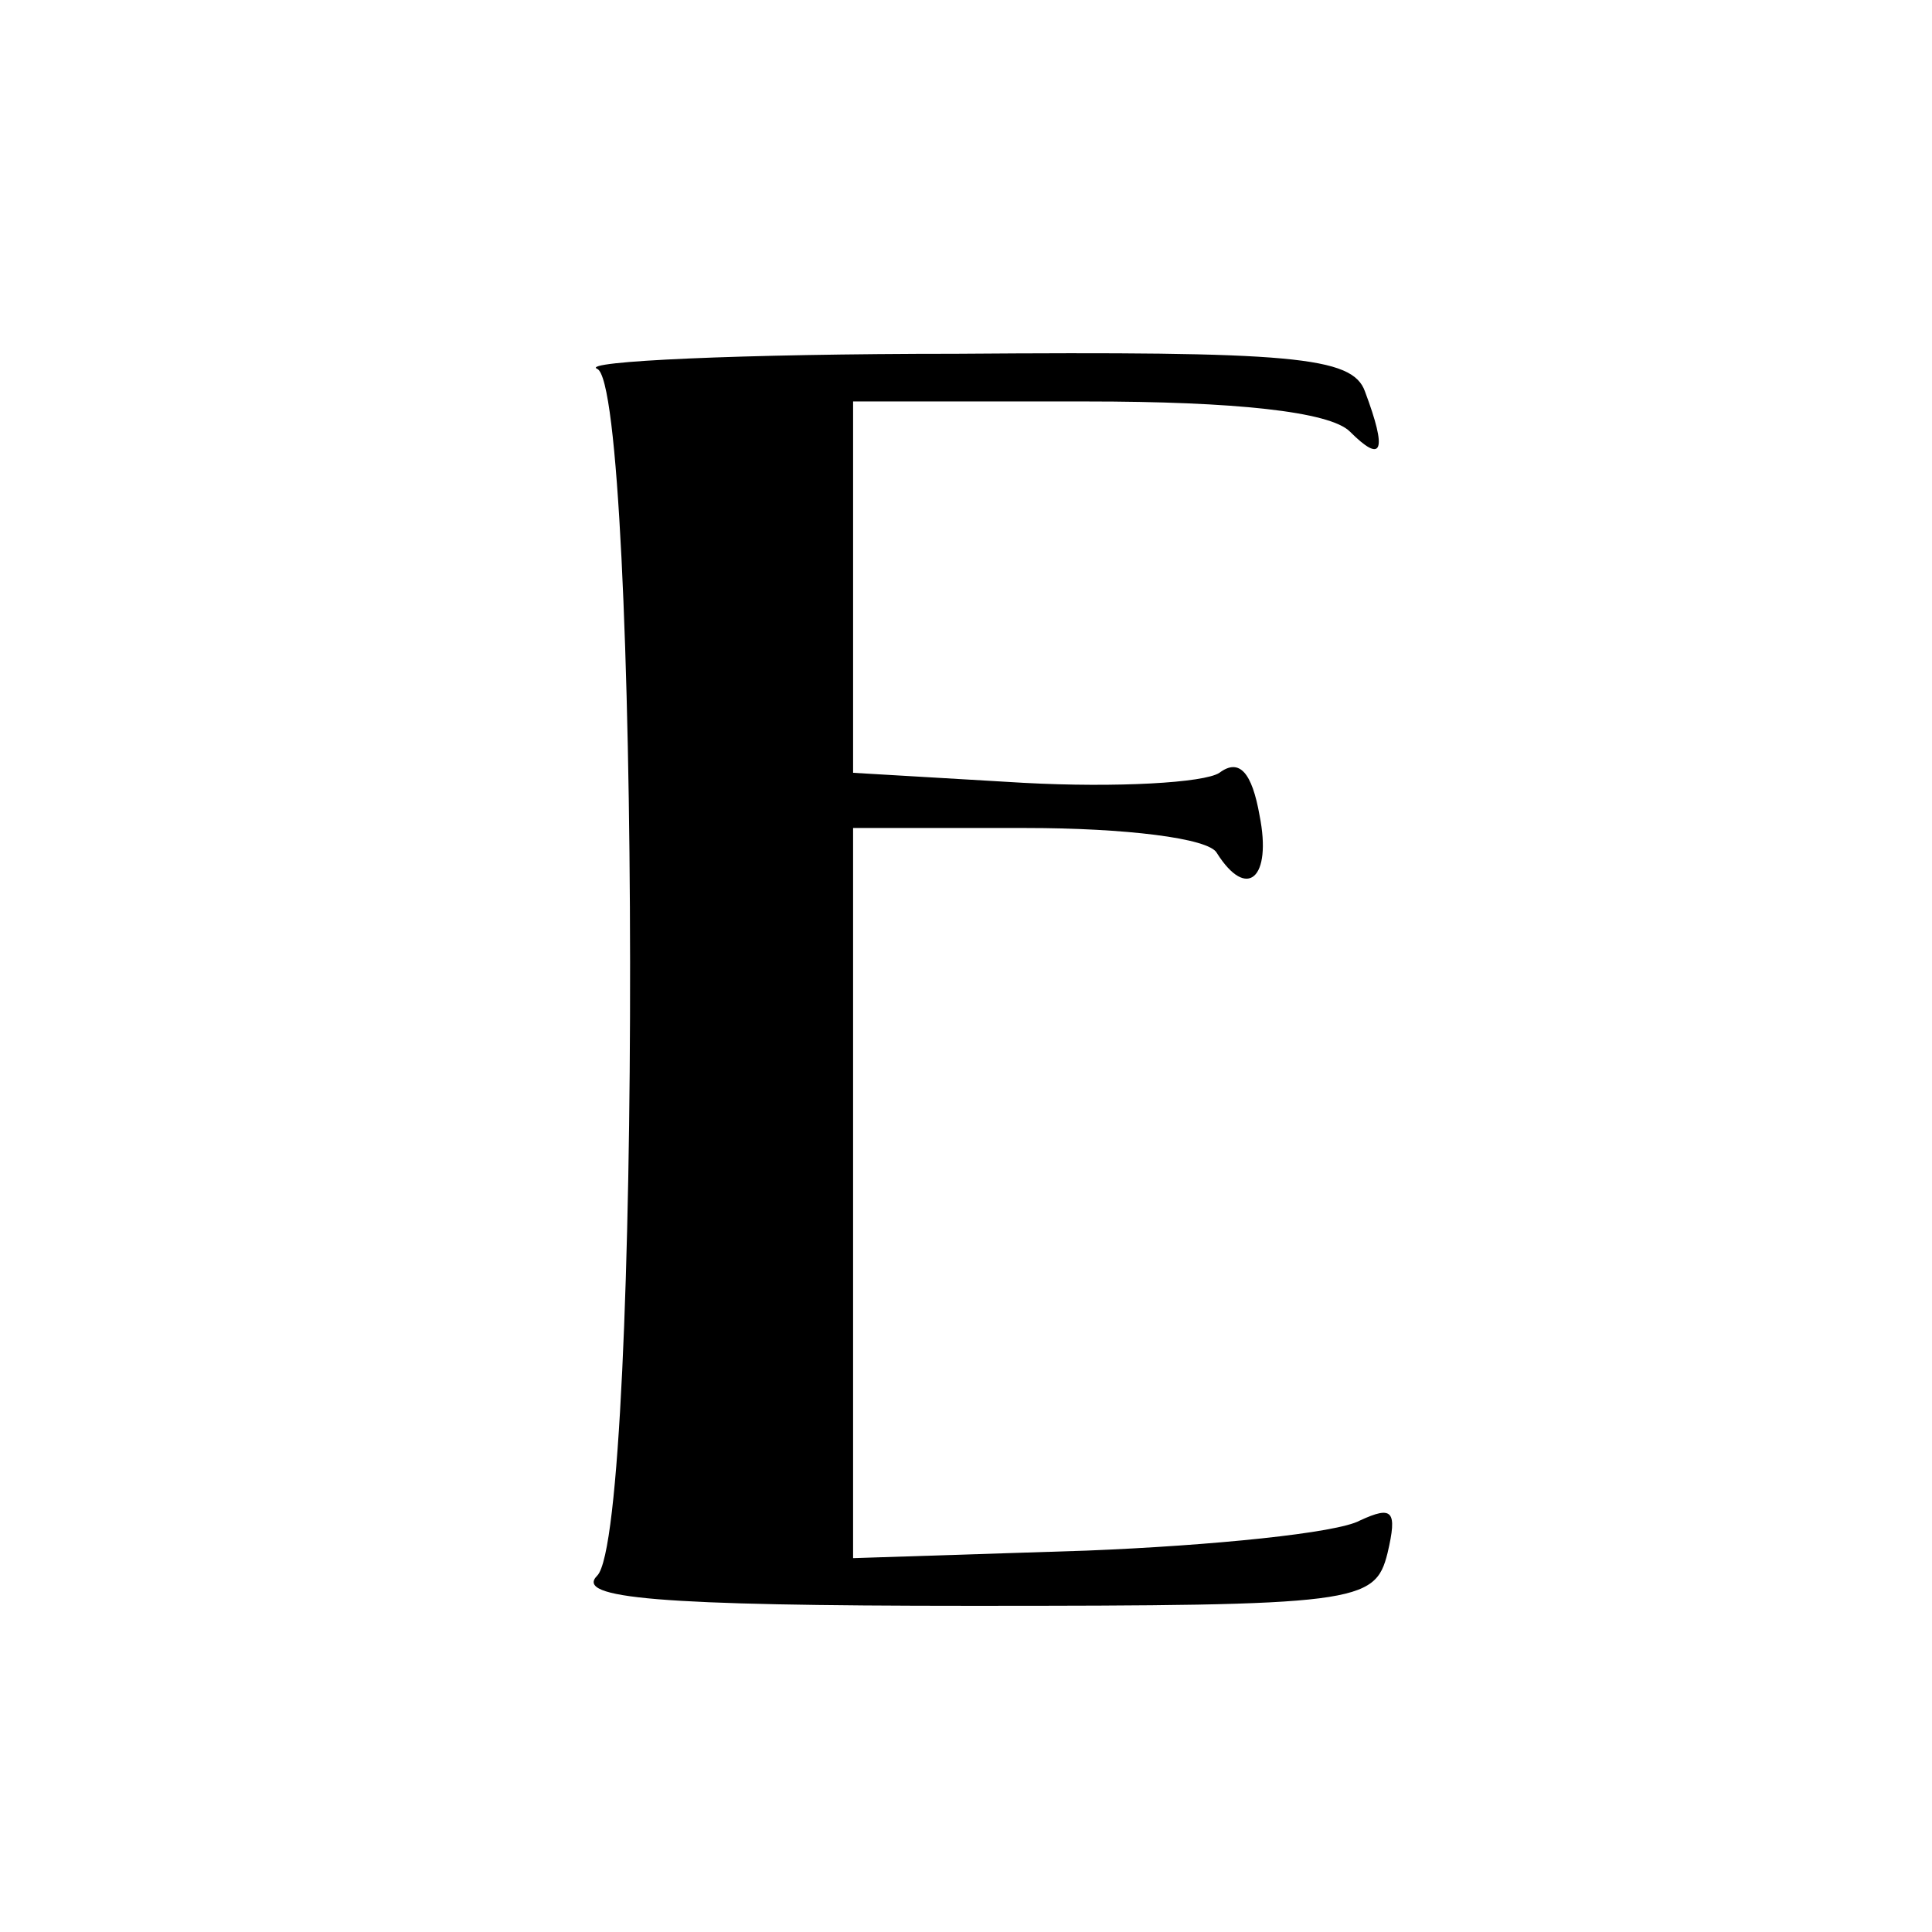 <?xml version="1.0" standalone="no"?>
<!DOCTYPE svg PUBLIC "-//W3C//DTD SVG 20010904//EN"
 "http://www.w3.org/TR/2001/REC-SVG-20010904/DTD/svg10.dtd">
<svg version="1.0" xmlns="http://www.w3.org/2000/svg"
 width="77pt" height="77pt" viewBox="0 0 77 77"
 preserveAspectRatio="xMidYMid meet">
<g transform="translate(0,77) scale(0.1,-0.1)"
fill="#000000" stroke="none">
<path d="M238 623 c17 -7 18 -463 0 -481 -9 -9 24 -12 149 -12 154 0 161 1
166 21 4 17 2 19 -11 13 -9 -5 -59 -10 -109 -12 l-93 -3 0 145 0 146 69 0 c39
0 73 -4 76 -10 12 -19 22 -10 17 15 -3 17 -8 23 -16 17 -6 -4 -41 -6 -78 -4
l-68 4 0 74 0 74 93 0 c59 0 97 -4 105 -12 13 -13 15 -8 6 16 -5 14 -29 16
-163 15 -86 0 -150 -3 -143 -6z"/>
</g>
</svg>
